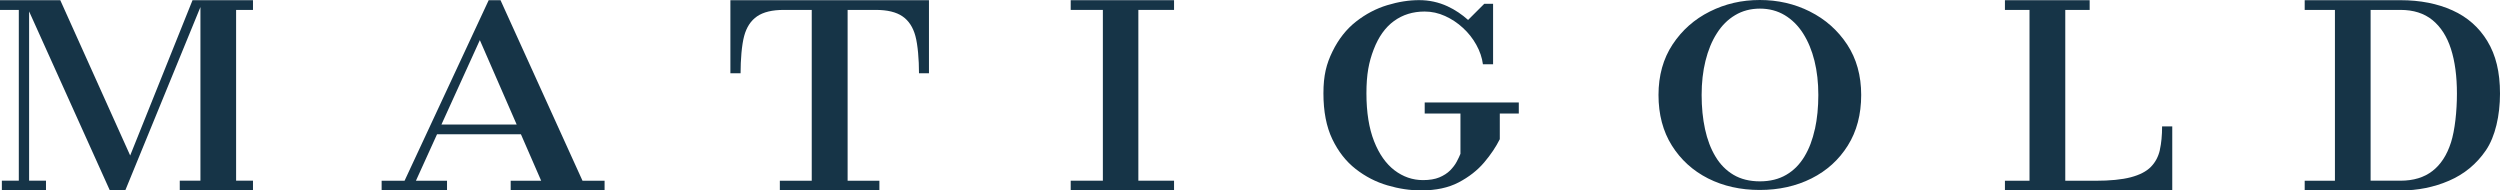 <?xml version="1.0" encoding="UTF-8"?> <svg xmlns="http://www.w3.org/2000/svg" width="210" height="16" viewBox="0 0 210 16" fill="none"><path d="M42.043 0.016H41.05L33.983 15.184H32.057V16H37.55V15.184H34.937L36.712 11.276H43.757L45.459 15.184H42.897V16H50.785V15.184H48.931L42.043 0.016ZM37.081 10.46L40.307 3.369L43.4 10.46H37.086H37.081Z" fill="#163447"></path><path d="M98.62 0.832V0.016H89.939V0.832H92.641V15.178H89.939V15.994H98.62V15.178H95.622V0.832H98.62Z" fill="#163447"></path><path d="M119.664 9.535H122.678V12.92C122.606 13.105 122.5 13.322 122.366 13.578C122.232 13.834 122.042 14.079 121.808 14.318C121.573 14.552 121.266 14.748 120.903 14.901C120.535 15.053 120.077 15.129 119.53 15.129C118.659 15.129 117.861 14.852 117.141 14.307C116.421 13.758 115.846 12.941 115.422 11.864C114.997 10.781 114.78 9.442 114.78 7.842C114.78 6.242 114.981 5.219 115.388 4.158C115.796 3.096 116.359 2.302 117.091 1.769C117.822 1.235 118.682 0.969 119.67 0.969C120.261 0.969 120.831 1.094 121.383 1.344C121.936 1.594 122.438 1.926 122.89 2.345C123.343 2.759 123.717 3.233 124.012 3.766C124.308 4.299 124.493 4.843 124.565 5.399H125.419V0.321H124.677L123.32 1.676C122.807 1.219 122.237 0.827 121.59 0.528C120.847 0.185 120.049 0.011 119.201 0.011C118.352 0.011 117.459 0.152 116.527 0.435C115.595 0.718 114.724 1.175 113.909 1.812C113.094 2.449 112.435 3.287 111.927 4.326C111.419 5.366 111.168 6.324 111.168 7.842C111.168 9.36 111.414 10.639 111.91 11.679C112.407 12.718 113.06 13.556 113.875 14.193C114.69 14.83 115.578 15.287 116.544 15.57C117.504 15.853 118.447 15.995 119.374 15.995C120.613 15.995 121.668 15.771 122.528 15.32C123.387 14.868 124.102 14.313 124.666 13.649C125.229 12.985 125.665 12.332 125.983 11.69V9.535H127.579V8.609H119.675V9.535H119.664Z" fill="#163447"></path><path d="M152.036 0.969C150.741 0.321 149.34 0 147.822 0C146.303 0 144.919 0.321 143.624 0.969C142.329 1.616 141.291 2.536 140.498 3.733C139.711 4.925 139.314 6.346 139.314 7.978C139.314 9.611 139.688 11.031 140.436 12.223C141.184 13.415 142.2 14.34 143.479 14.988C144.763 15.635 146.208 15.957 147.816 15.957C149.424 15.957 150.875 15.635 152.165 14.988C153.454 14.34 154.47 13.421 155.218 12.223C155.966 11.031 156.34 9.611 156.34 7.978C156.34 6.346 155.944 4.925 155.157 3.733C154.37 2.542 153.326 1.616 152.031 0.969H152.036ZM152.449 10.846C152.259 11.723 151.969 12.495 151.573 13.148C151.177 13.807 150.674 14.318 150.049 14.683C149.429 15.048 148.687 15.233 147.827 15.233C146.968 15.233 146.225 15.048 145.611 14.683C144.997 14.318 144.489 13.807 144.098 13.148C143.702 12.49 143.412 11.723 143.222 10.846C143.032 9.97 142.937 9.012 142.937 7.978C142.937 6.944 143.043 5.986 143.261 5.11C143.479 4.234 143.791 3.461 144.21 2.808C144.623 2.15 145.137 1.638 145.751 1.273C146.359 0.909 147.057 0.724 147.833 0.724C148.609 0.724 149.306 0.909 149.915 1.273C150.523 1.638 151.043 2.15 151.461 2.808C151.88 3.467 152.198 4.234 152.416 5.11C152.633 5.986 152.74 6.944 152.74 7.978C152.74 9.012 152.645 9.97 152.455 10.846H152.449Z" fill="#163447"></path><path d="M181.432 12.588C181.303 13.159 181.052 13.633 180.672 14.019C180.293 14.405 179.729 14.694 178.987 14.89C178.239 15.086 177.245 15.184 176.006 15.184H173.483V0.832H175.531V0.016H168.414V0.832H170.479V15.184H168.414V16H182.47V10.617H181.616C181.616 11.368 181.554 12.027 181.426 12.593L181.432 12.588Z" fill="#163447"></path><path d="M208.945 3.461C208.241 2.302 207.264 1.437 206.008 0.871C204.758 0.305 203.301 0.016 201.638 0.016H193.594V0.832H196.134V15.184H193.594V16H201.638C203.089 16 204.451 15.728 205.724 15.178C206.996 14.628 208.029 13.779 208.816 12.626C209.603 11.472 210 9.692 210 7.864C210 6.035 209.648 4.626 208.945 3.466V3.461ZM205.88 11.973C205.545 13.023 205.026 13.823 204.328 14.362C203.63 14.906 202.732 15.178 201.638 15.178H199.131V0.832H201.638C202.732 0.832 203.625 1.115 204.328 1.687C205.026 2.258 205.545 3.064 205.88 4.109C206.215 5.154 206.382 6.405 206.382 7.864C206.382 9.322 206.215 10.928 205.88 11.978V11.973Z" fill="#163447"></path><path d="M16.172 0.016L10.935 13.061L5.063 0.016H0V0.832H1.58V15.178H0.156V15.994H1.58H2.445H3.863V15.178H2.445V0.958L9.227 15.994H10.522L16.836 0.593V15.178H15.1V15.994H16.836H19.833H21.251V15.178H19.833V0.832H21.251V0.495V0.256V0.016H16.172Z" fill="#163447"></path><path d="M61.353 0.016V6.155H62.208C62.208 5.007 62.308 3.771 62.509 3.026C62.71 2.28 63.073 1.73 63.597 1.371C64.122 1.012 64.87 0.832 65.836 0.832H68.186V15.184H65.507V16H73.869V15.184H71.2V0.832H73.567C74.533 0.832 75.281 1.012 75.806 1.371C76.33 1.73 76.693 2.28 76.894 3.026C77.095 3.771 77.196 5.007 77.196 6.155H78.033V0.016H61.359H61.353Z" fill="#163447"></path></svg> 